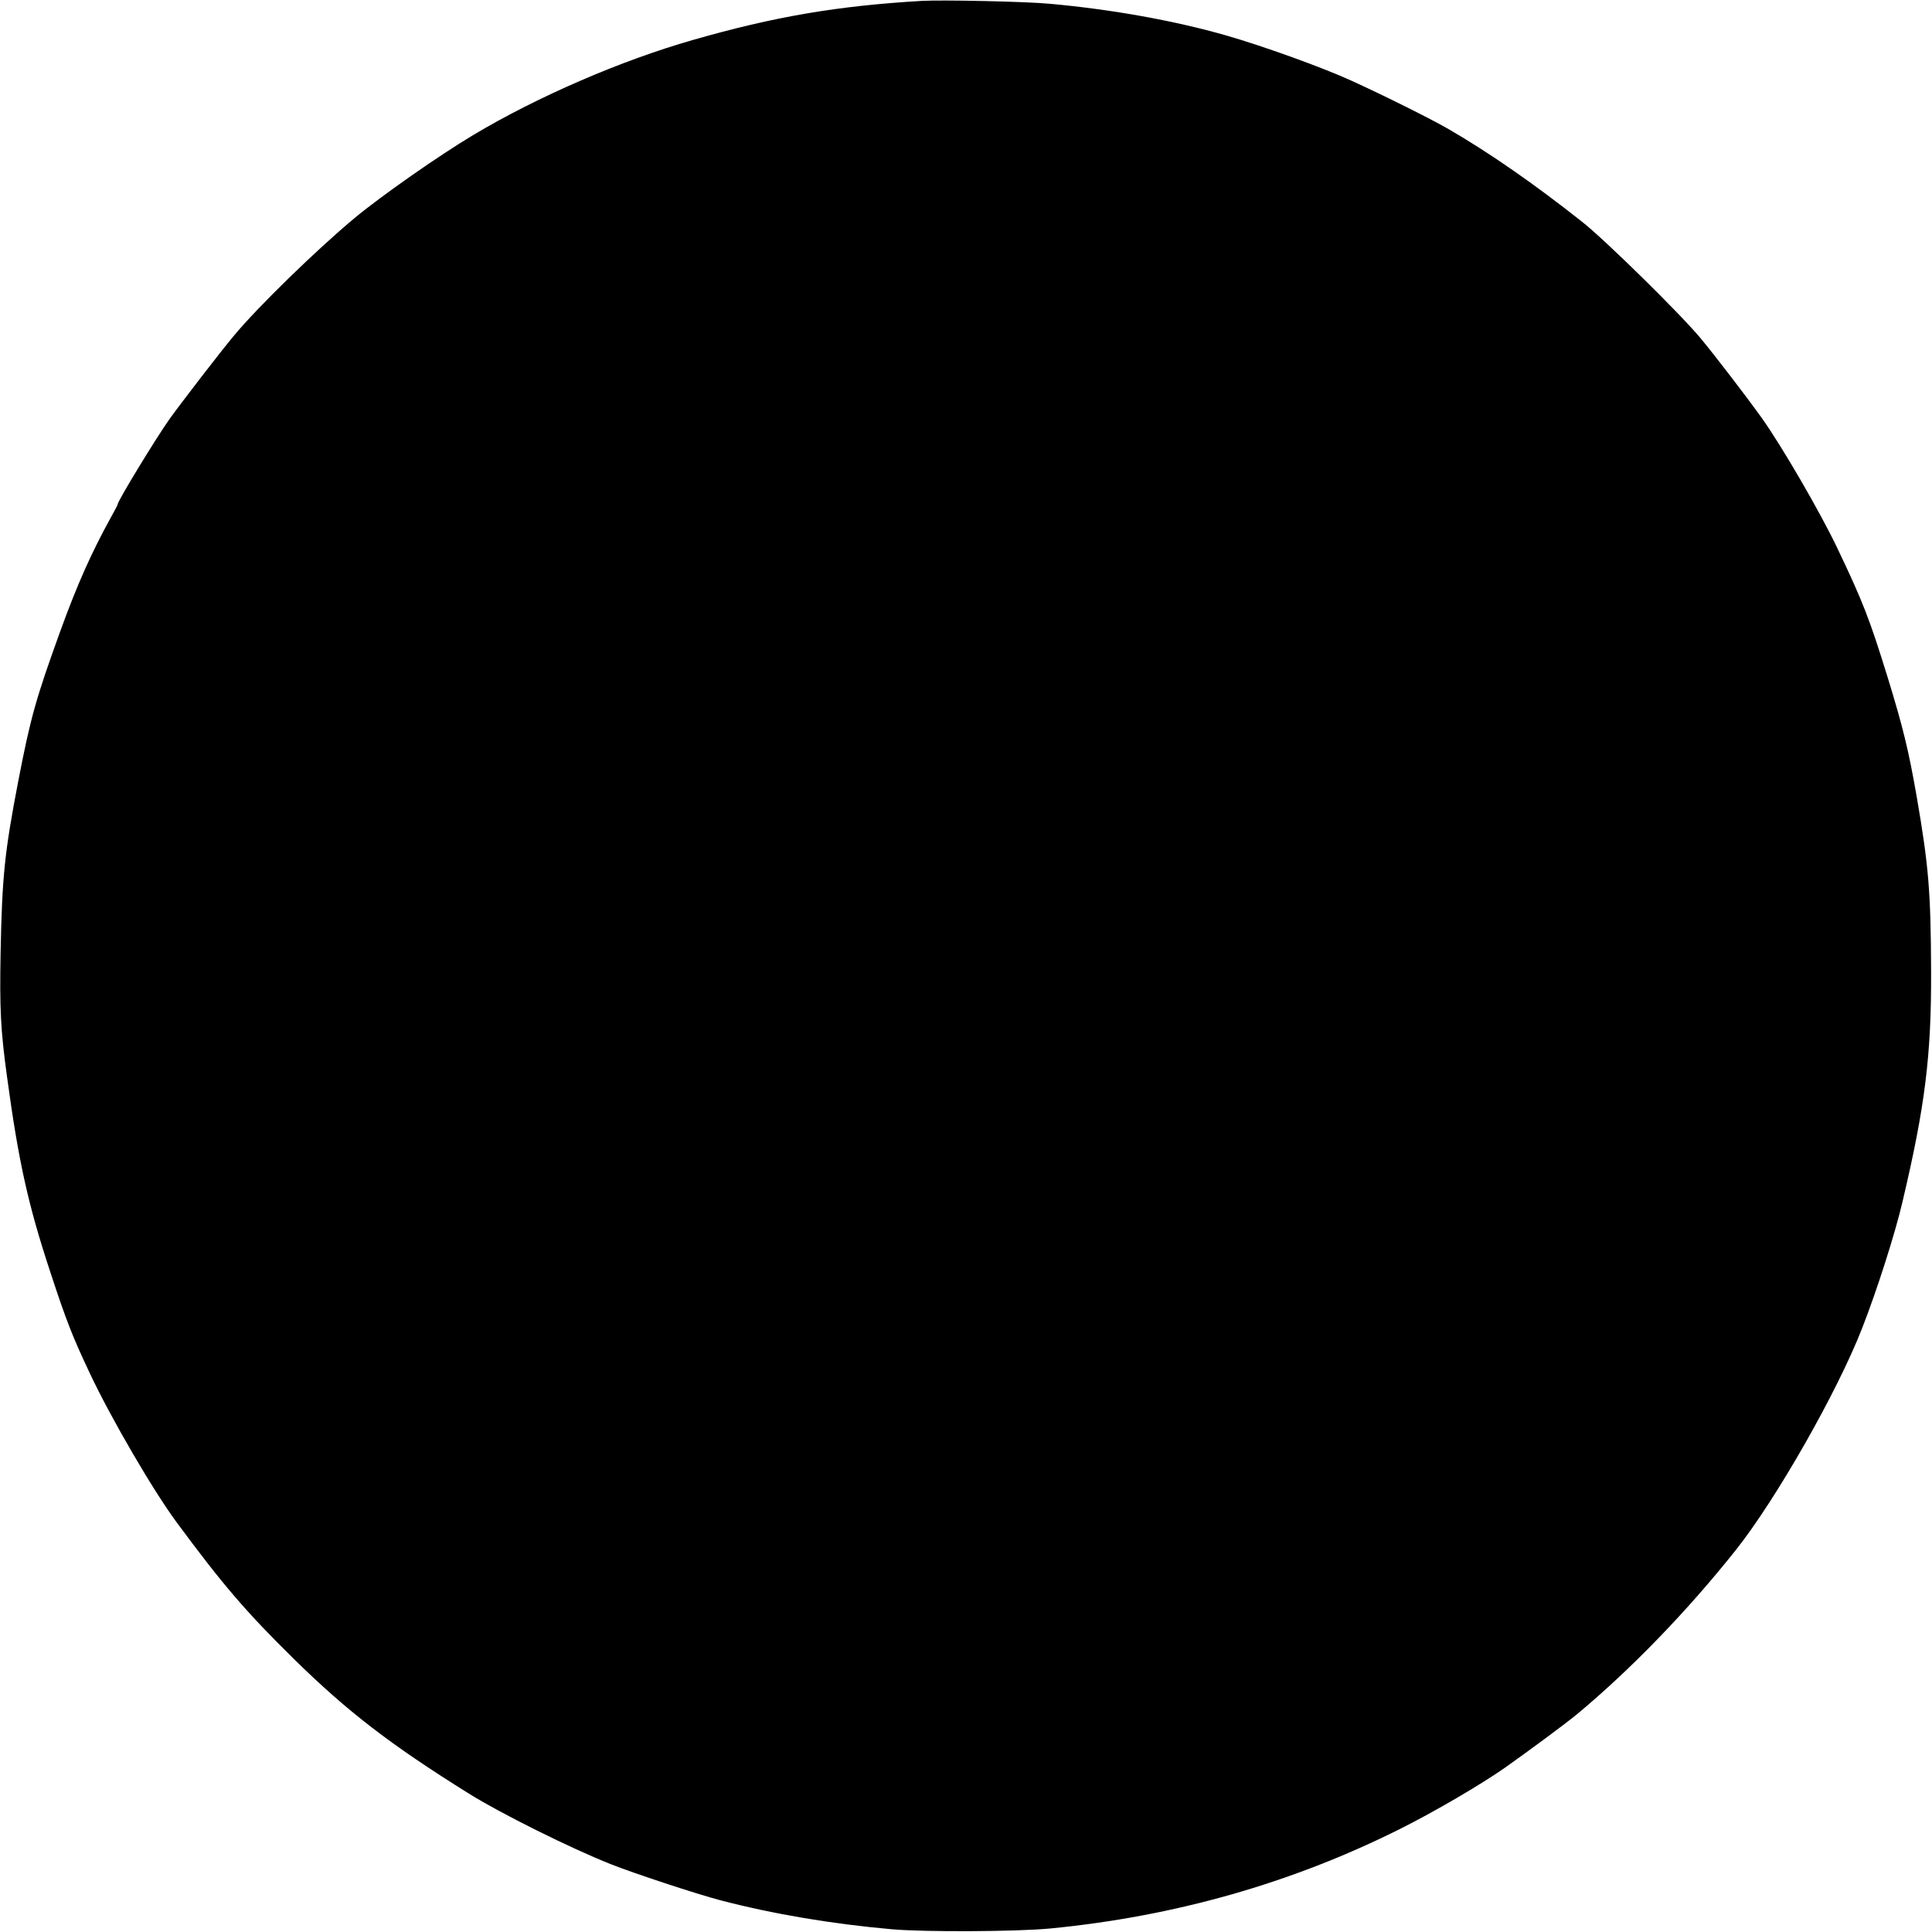  <svg version="1.0" xmlns="http://www.w3.org/2000/svg"
 width="1280pt" height="1280pt" viewBox="0 0 1280 1280"
 preserveAspectRatio="xMidYMid meet"><g transform="translate(0,1280) scale(0.1,-0.1)"
fill="#000000" stroke="none">
<path d="M6105 12794 c-558 -33 -975 -104 -1515 -259 -476 -136 -1031 -376
-1457 -631 -227 -136 -606 -401 -783 -548 -250 -208 -642 -589 -801 -781 -85
-101 -348 -443 -425 -550 -89 -125 -344 -544 -344 -565 0 -4 -21 -45 -47 -91
-125 -226 -223 -445 -333 -749 -162 -448 -197 -571 -279 -995 -90 -469 -107
-626 -117 -1135 -7 -368 0 -515 42 -820 77 -568 140 -852 289 -1303 105 -320
147 -426 260 -665 139 -296 421 -780 577 -990 305 -413 460 -593 774 -902 356
-350 641 -569 1162 -894 208 -130 672 -361 937 -466 150 -60 572 -199 725
-239 347 -91 735 -157 1140 -193 219 -19 821 -16 1045 5 827 80 1601 300 2319
659 230 115 536 294 696 406 175 124 403 293 477 354 355 295 730 682 1052
1087 268 337 675 1052 838 1471 99 253 220 632 268 840 150 635 191 968 189
1525 -2 528 -16 697 -95 1155 -54 309 -90 458 -193 793 -120 388 -164 501
-334 857 -113 237 -366 673 -500 861 -101 141 -311 415 -406 529 -136 163
-631 650 -786 772 -316 250 -613 456 -880 611 -115 67 -436 227 -650 324 -188
86 -582 228 -826 298 -338 97 -757 173 -1169 210 -159 15 -715 27 -850 19z"/>
</g>
</svg>
